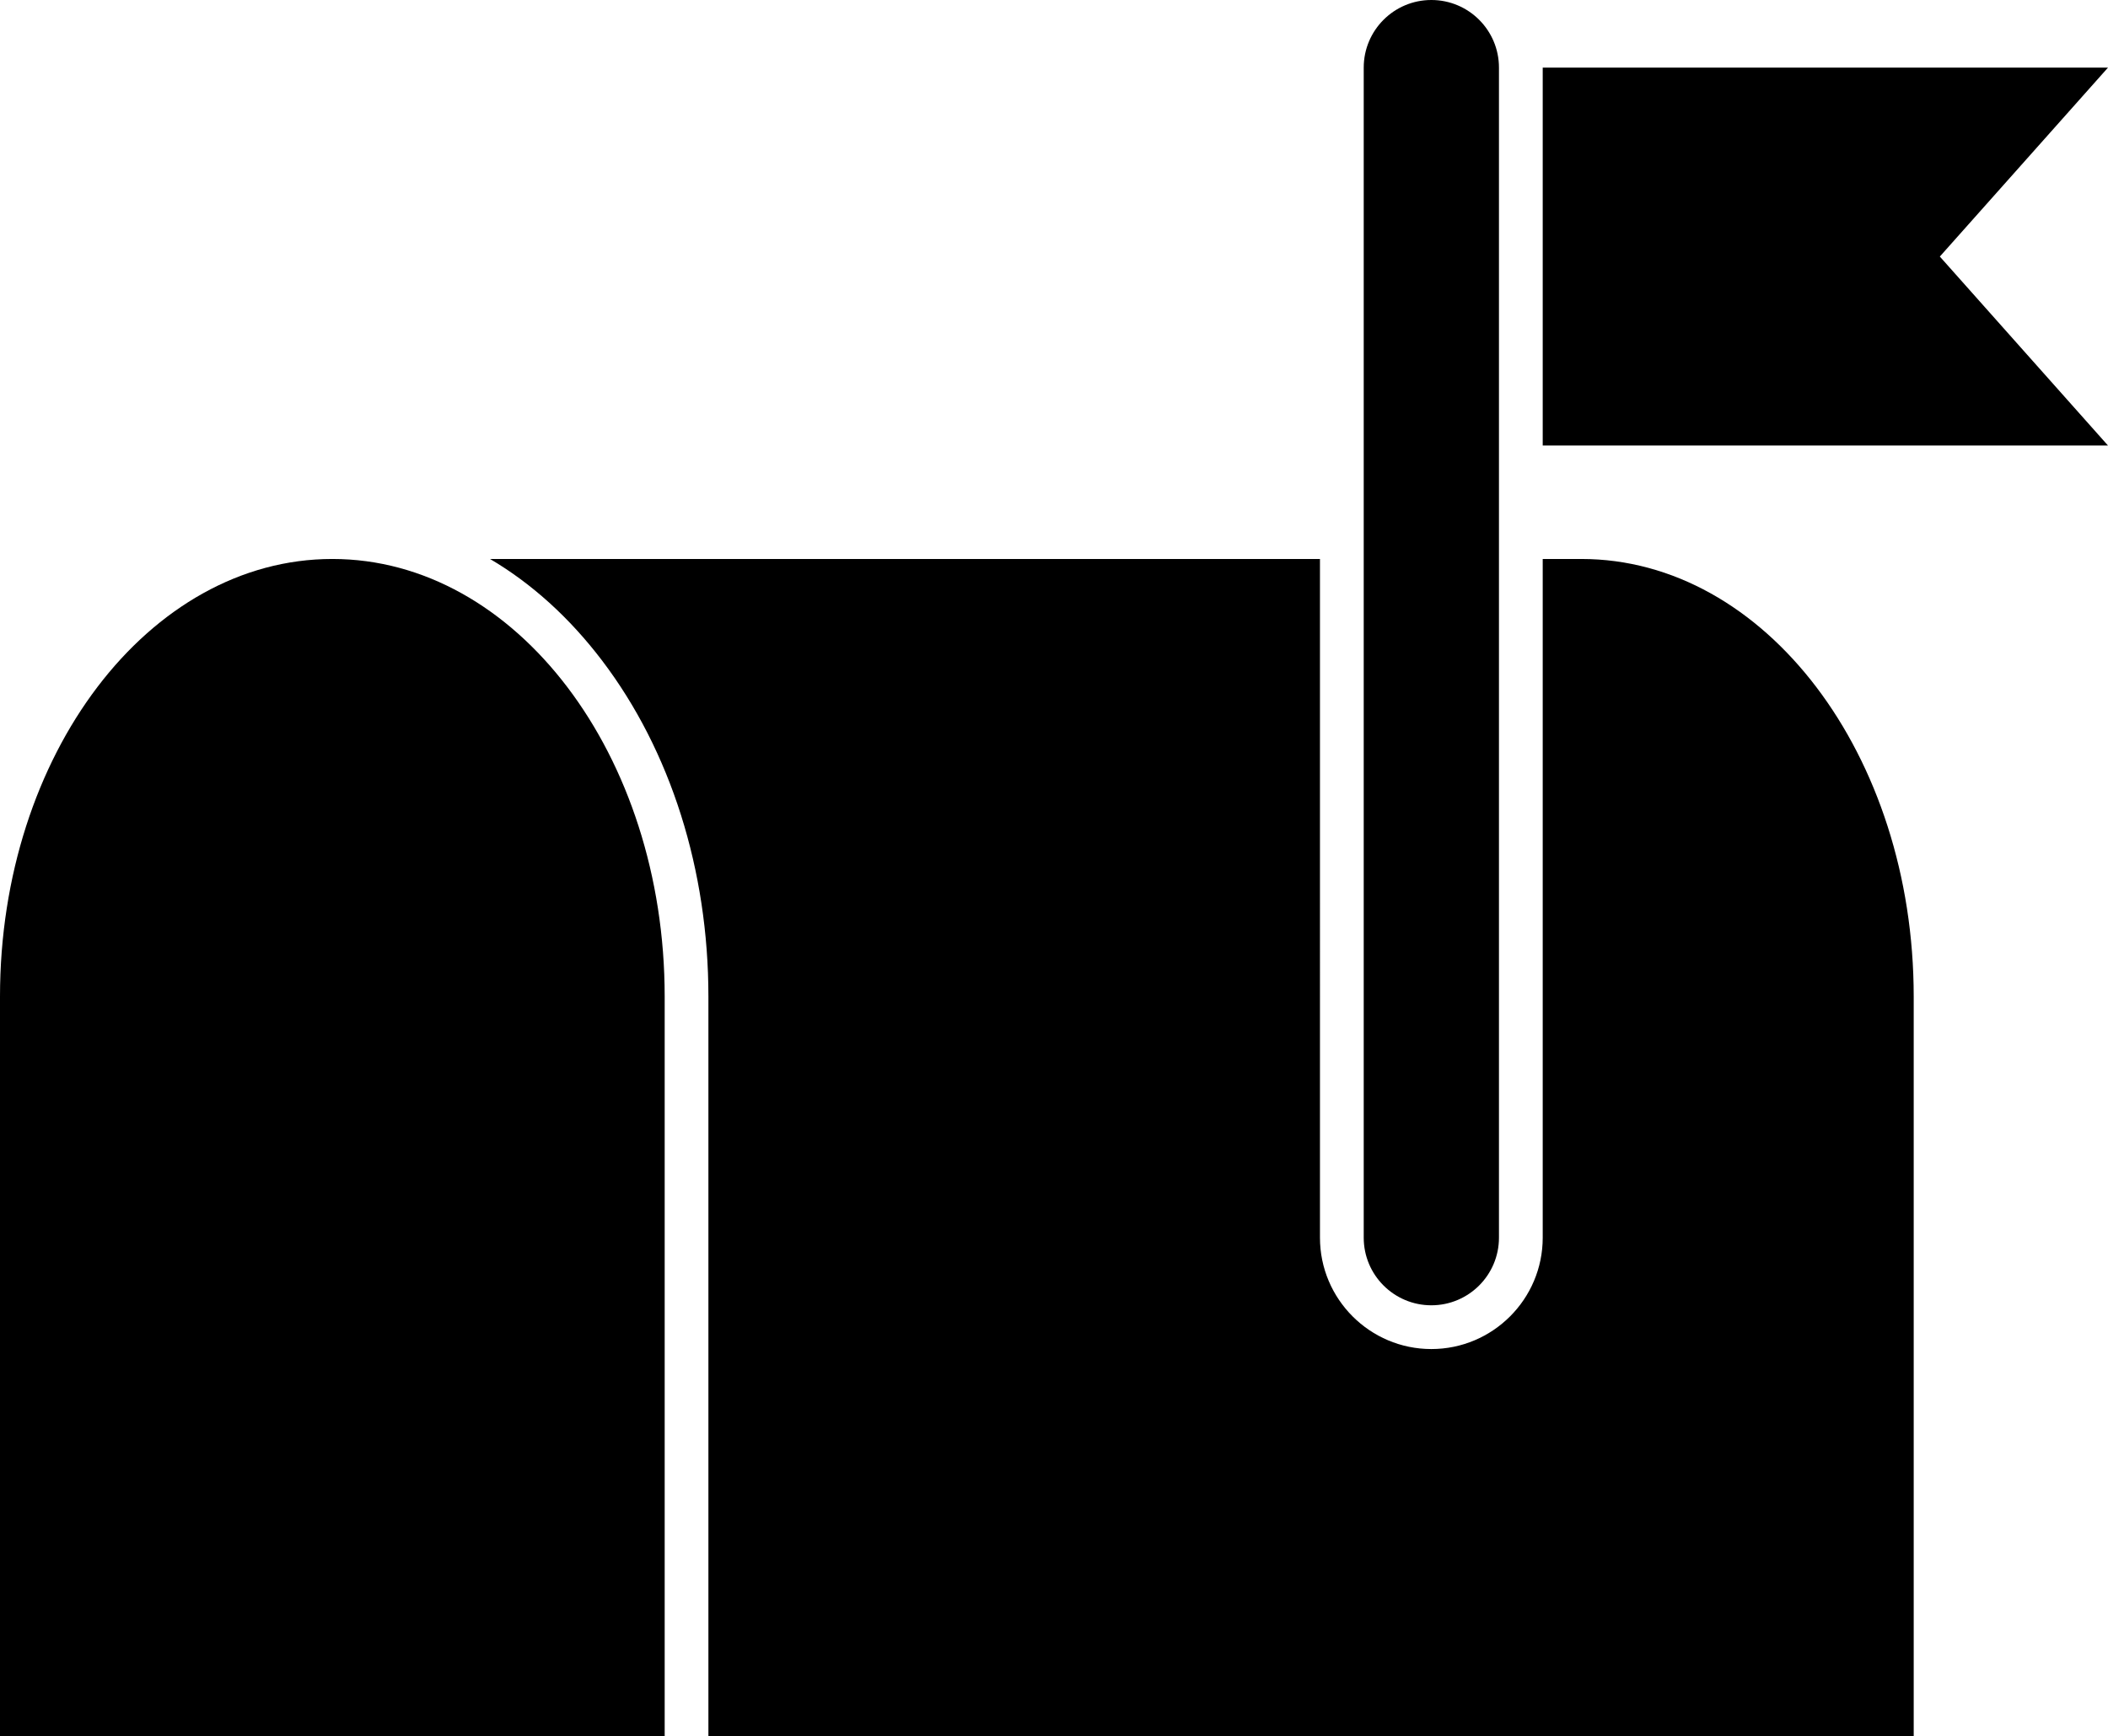 <?xml version="1.0" encoding="utf-8"?>
<!-- Generator: Adobe Illustrator 22.0.0, SVG Export Plug-In . SVG Version: 6.00 Build 0)  -->
<svg version="1.1" id="Слой_1" xmlns="http://www.w3.org/2000/svg" xmlns:xlink="http://www.w3.org/1999/xlink" x="0px" y="0px"
	 viewBox="0 0 65.998 54.357" style="enable-background:new 0 0 65.998 54.357;" xml:space="preserve">
<g>
	<path d="M0,54.357V31.201c0-7.566,4.658-13.699,10.405-13.699l0,0c5.747,0,10.405,6.133,10.405,13.699v23.155H0z"/>
	<path d="M44.813,0L44.813,0c-1.169,0-2.117,0.948-2.117,2.117v36.636c0,1.169,0.948,2.117,2.117,2.117l0,0
		c1.169,0,2.117-0.948,2.117-2.117V2.117C46.93,0.948,45.983,0,44.813,0z"/>
	<path d="M49.51,17.502H48.3v21.251c0,1.923-1.564,3.487-3.487,3.487c-1.923,0-3.487-1.564-3.487-3.487V17.502H15.342
		c1.297,0.763,2.486,1.834,3.511,3.184c2.145,2.824,3.326,6.559,3.326,10.515v23.155h16.925H49.51h10.405V31.201
		C59.915,23.636,55.256,17.502,49.51,17.502z"/>
	<polygon points="65.998,2.117 48.3,2.117 48.3,13.949 65.997,13.949 60.733,8.033 	"/>
</g>
</svg>
